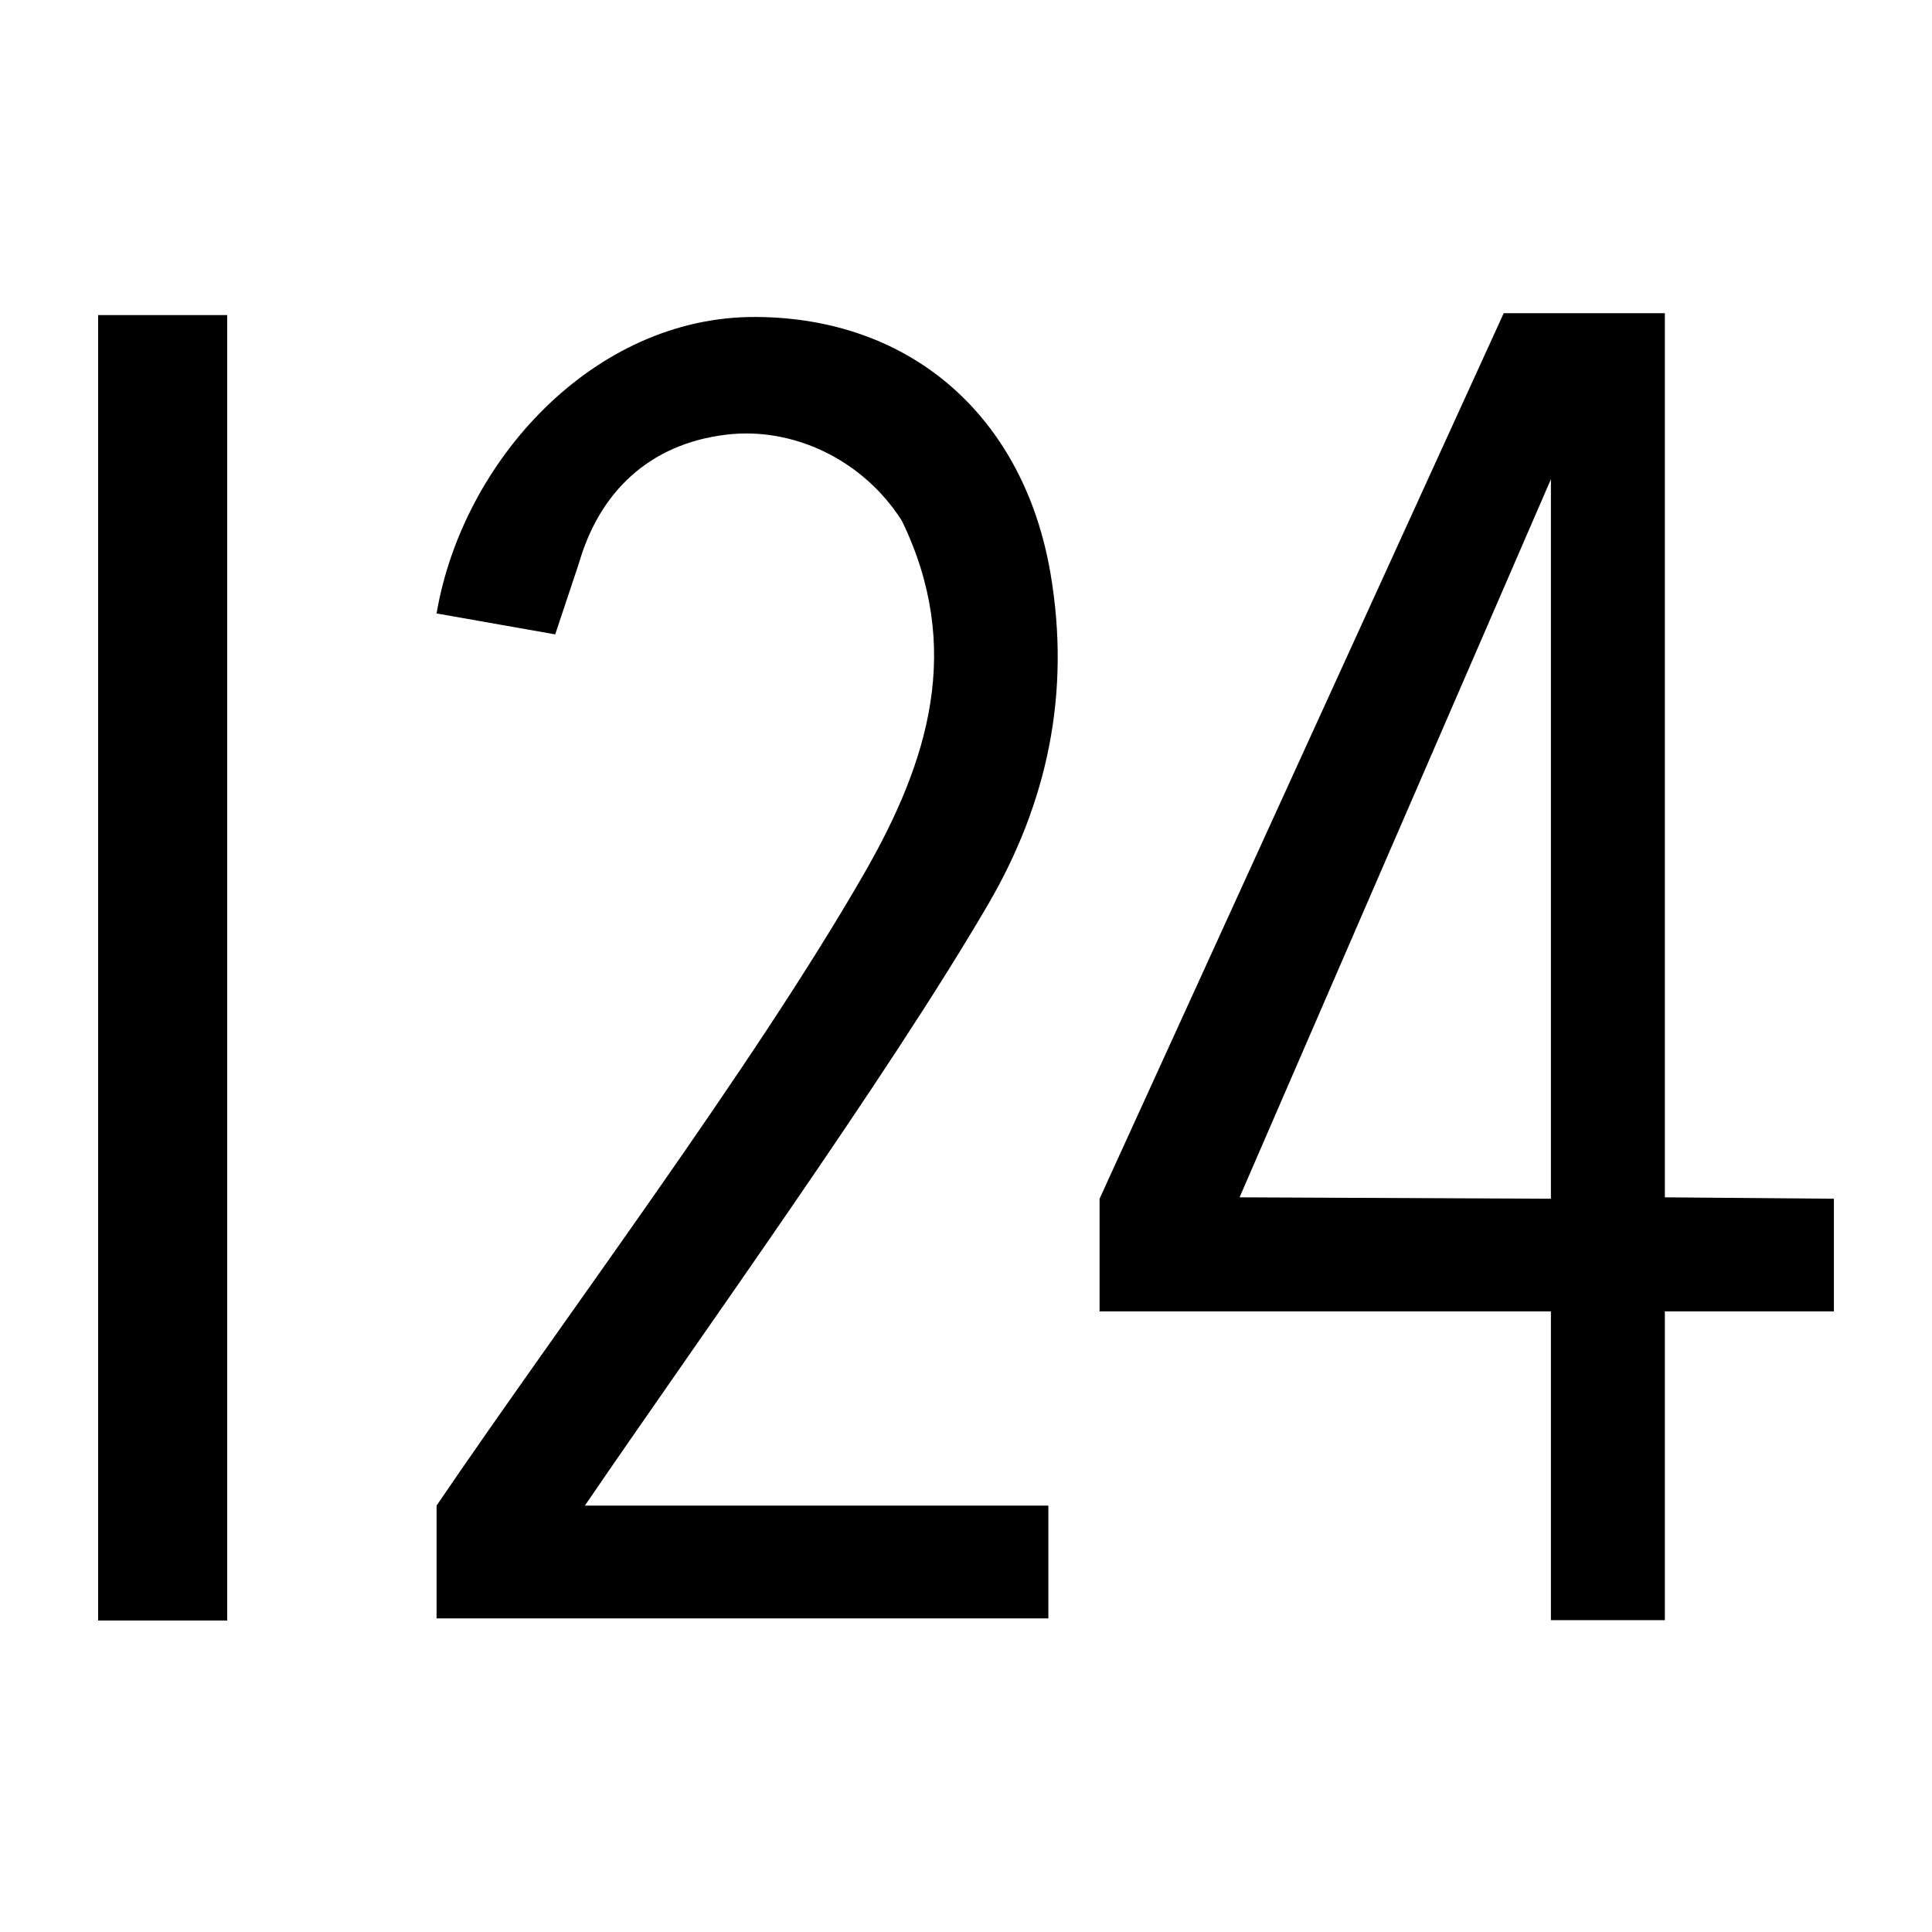 <svg width="512" height="512" viewBox="0 0 512 512" fill="none" xmlns="http://www.w3.org/2000/svg">
<path d="M441.204 206.914C441.213 239.696 441.204 293.838 441.204 293.838V317.303L485.999 317.678V347.53H441.204V429.353H411.006V347.53H291.397V317.678L398.5 83H441.204V107.043V206.914ZM328.5 317.303L411.006 317.678V127L328.5 317.303Z" fill="black"/>
<path d="M239 138C228.757 121.898 210.28 113.01 192.344 115.204C172.024 117.689 158.854 130.415 153.426 149.26L147.139 168.118L115.698 162.57C122.57 122.1 157.403 83.873 200.12 84C241.651 84.124 271.377 110.604 278.415 152.096C283.775 183.69 277.601 212.748 261.759 239.853C234.775 286.019 185.085 354.9 155 399H277.828V428.892H115.698V399C149.111 349.803 199.292 283.181 229 231.5C246.142 201.678 255.343 171.73 239 138Z" fill="black"/>
<path d="M60.215 429.451H26V83.5H60.215V429.451Z" fill="black"/>
</svg>
